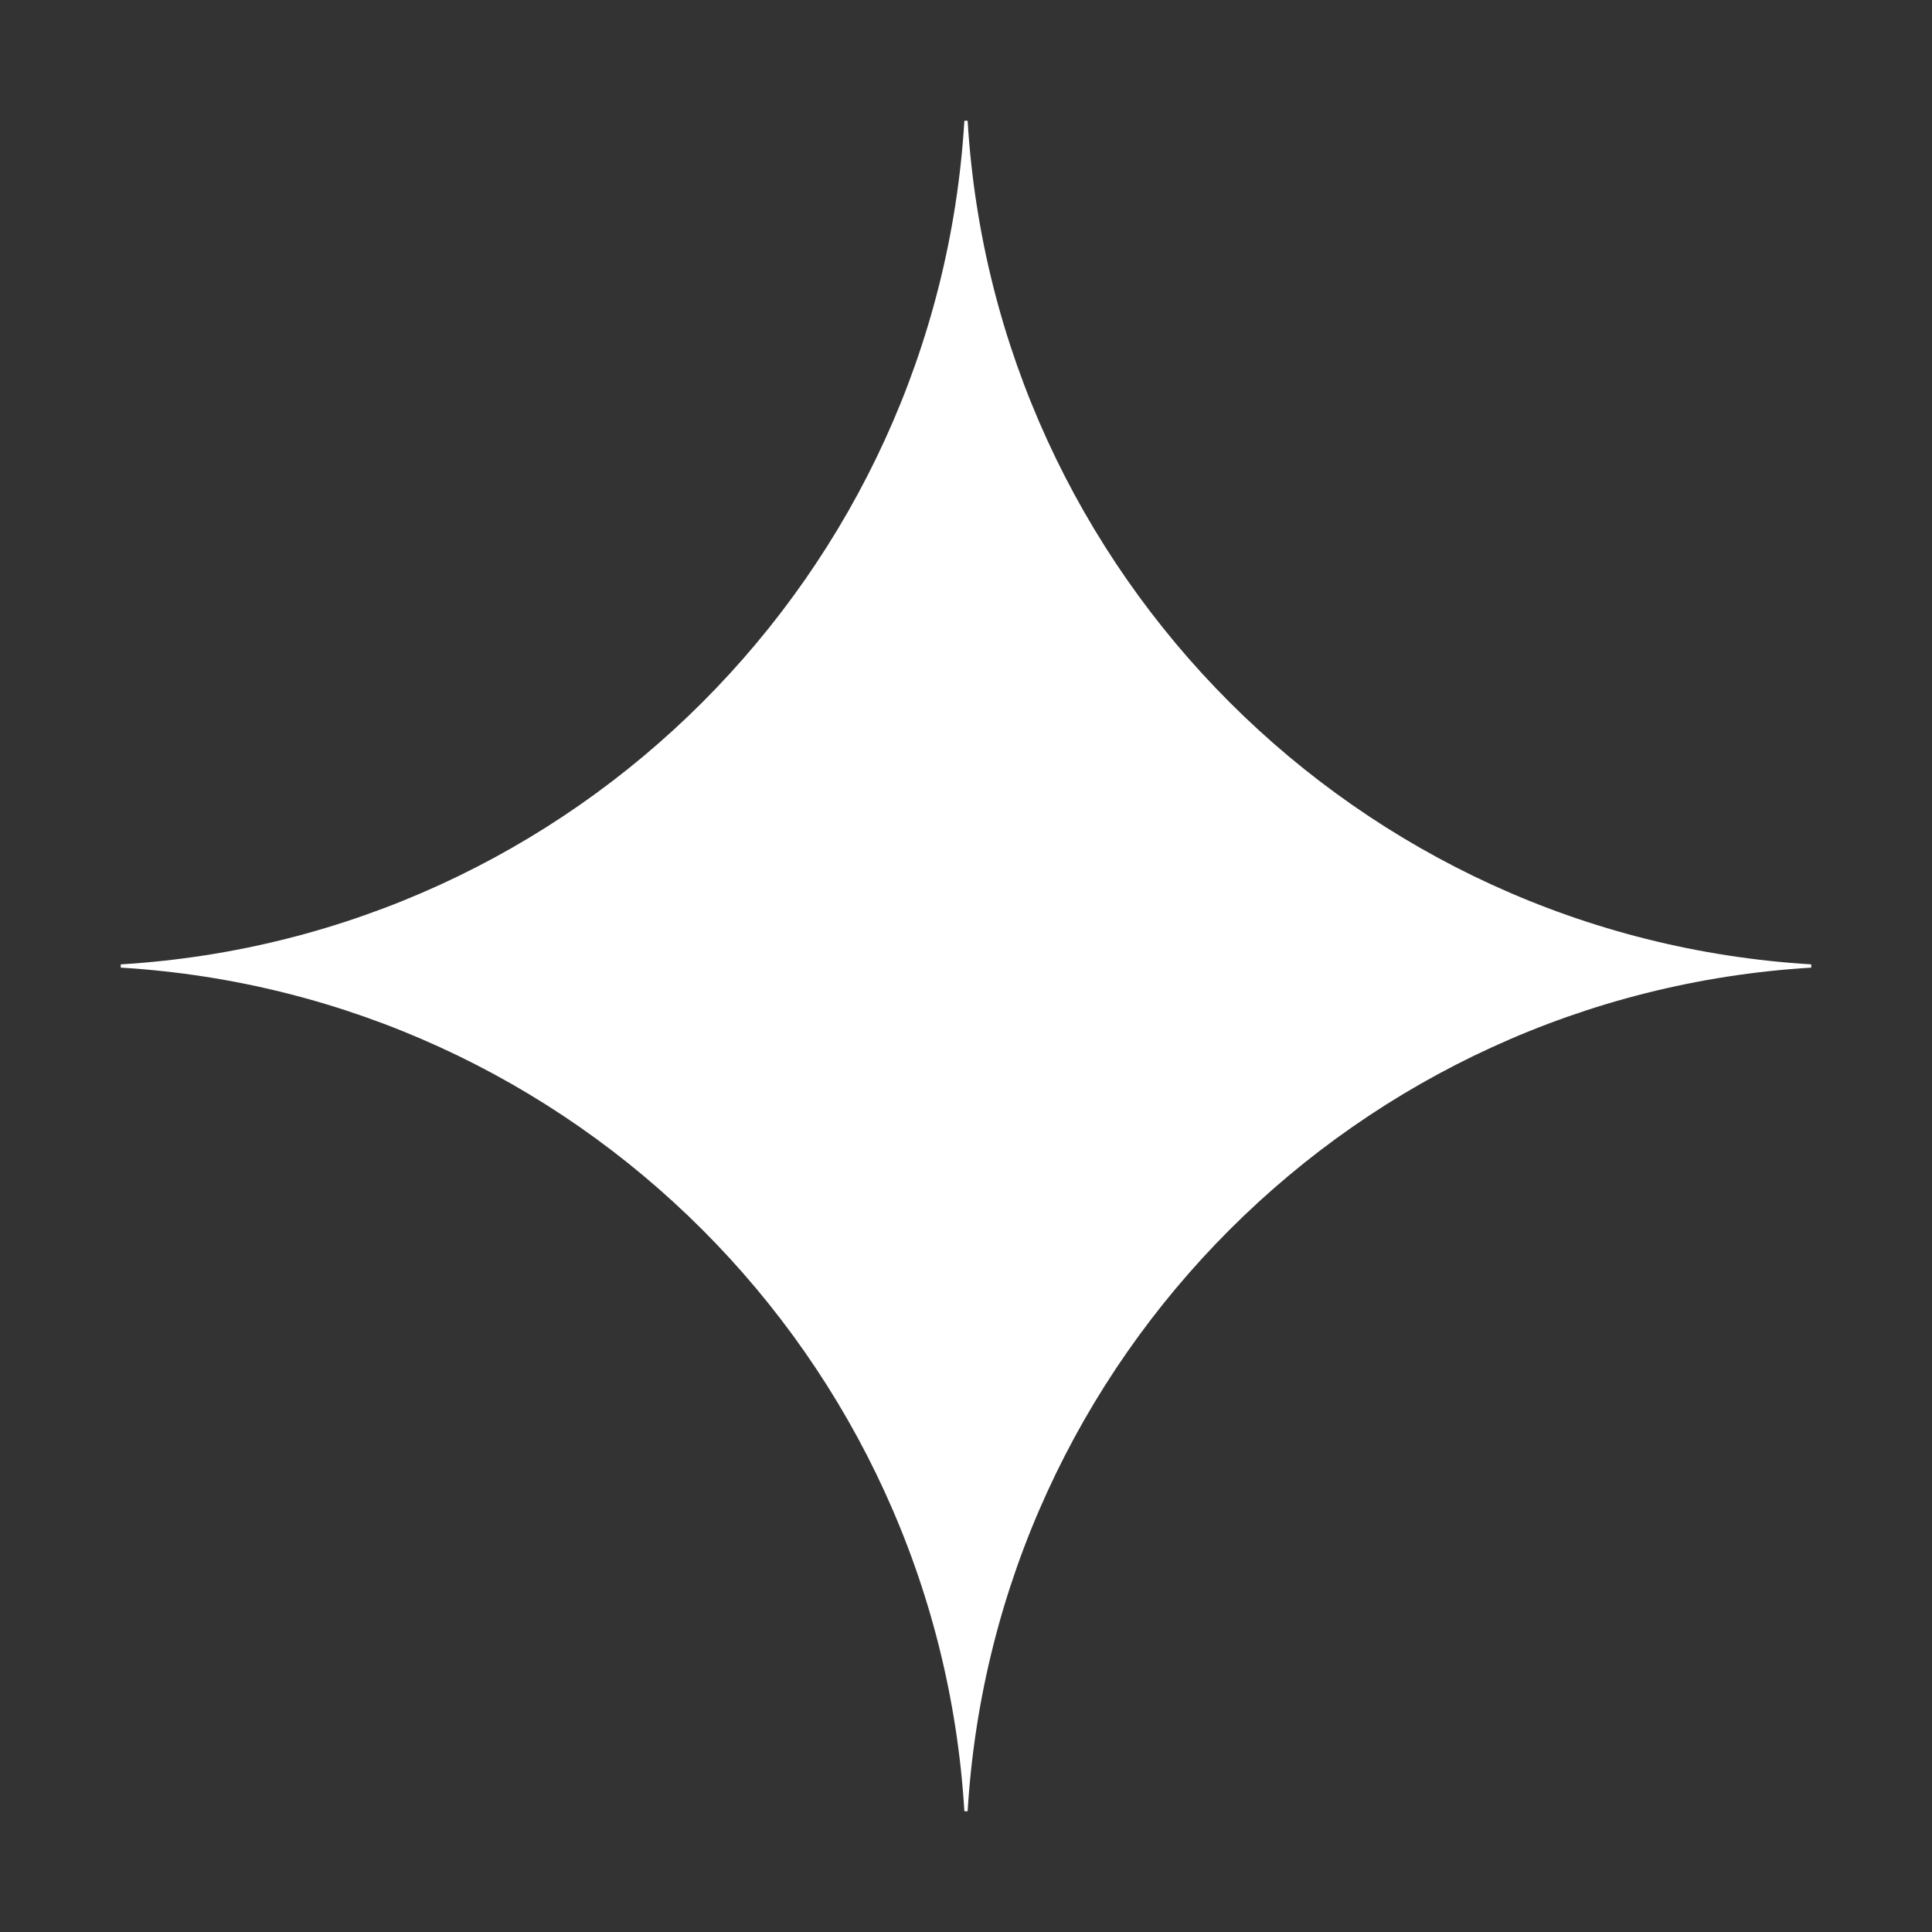 <svg width="96" height="96" viewBox="0 0 96 96" fill="none" xmlns="http://www.w3.org/2000/svg">
<rect x="0" y="0" width="96" height="96" fill="#333333" stroke="none"/>
<path d="M47.919 6C46.56 28.53 28.53 46.56 6 47.919V48.081C28.53 49.44 46.56 67.47 47.919 90H48.081C49.44 67.47 67.47 49.44 90 48.081V47.919C67.47 46.56 49.44 28.53 48.081 6H47.919Z" fill="white"/>
</svg>
